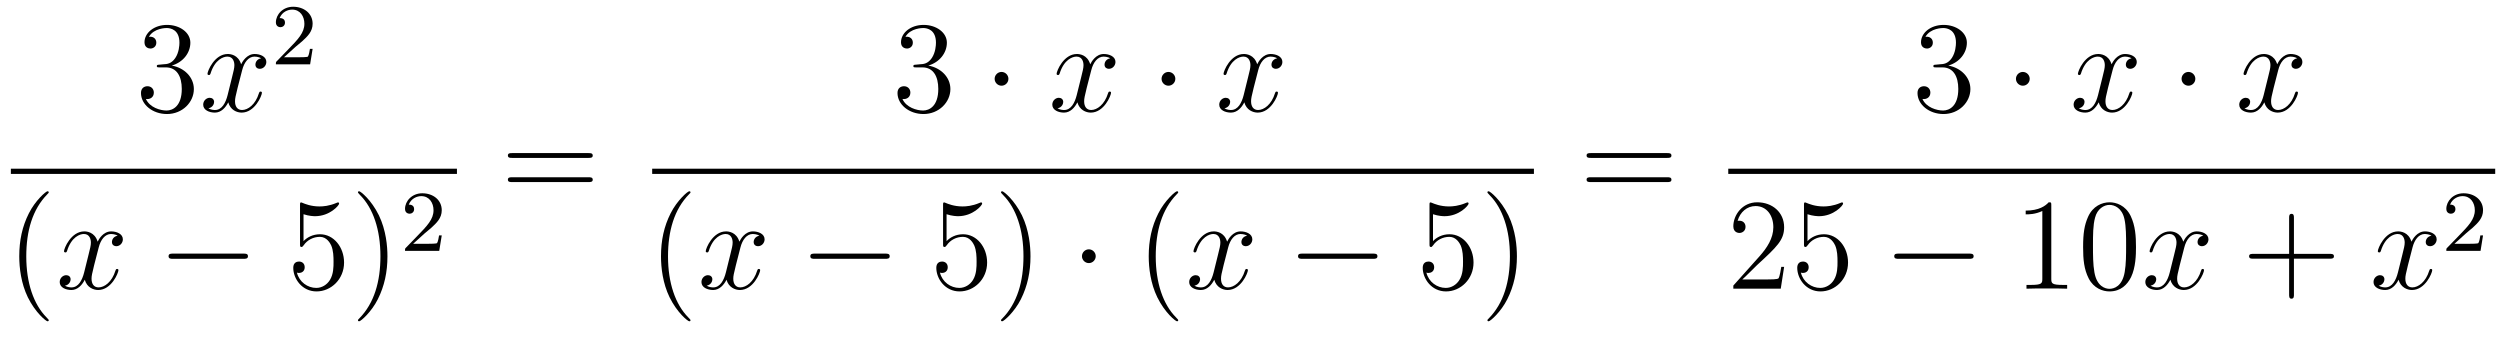 <?xml version='1.0'?>
<!-- This file was generated by dvisvgm 1.14.1 -->
<svg height='31pt' version='1.1' viewBox='0 -31 230 31' width='230pt' xmlns='http://www.w3.org/2000/svg' xmlns:xlink='http://www.w3.org/1999/xlink'>
<g id='page1'>
<g transform='matrix(1 0 0 1 -129 636)'>
<path d='M143.68 -661.052C143.476 -661.04 143.428 -661.027 143.428 -660.92C143.428 -660.801 143.488 -660.801 143.703 -660.801H144.253C145.269 -660.801 145.724 -659.964 145.724 -658.816C145.724 -657.25 144.911 -656.832 144.325 -656.832C143.751 -656.832 142.771 -657.107 142.424 -657.896C142.807 -657.836 143.153 -658.051 143.153 -658.481C143.153 -658.828 142.902 -659.067 142.568 -659.067C142.281 -659.067 141.97 -658.9 141.97 -658.446C141.97 -657.382 143.034 -656.509 144.361 -656.509C145.783 -656.509 146.835 -657.597 146.835 -658.804C146.835 -659.904 145.951 -660.765 144.803 -660.968C145.843 -661.267 146.513 -662.139 146.513 -663.072C146.513 -664.016 145.533 -664.709 144.373 -664.709C143.178 -664.709 142.293 -663.98 142.293 -663.108C142.293 -662.629 142.663 -662.534 142.843 -662.534C143.094 -662.534 143.381 -662.713 143.381 -663.072C143.381 -663.454 143.094 -663.622 142.831 -663.622C142.759 -663.622 142.735 -663.622 142.699 -663.61C143.153 -664.422 144.277 -664.422 144.337 -664.422C144.732 -664.422 145.508 -664.243 145.508 -663.072C145.508 -662.845 145.473 -662.175 145.126 -661.661C144.768 -661.135 144.361 -661.099 144.038 -661.087L143.68 -661.052Z' fill-rule='evenodd'/>
<path d='M153.025 -661.637C152.643 -661.566 152.499 -661.279 152.499 -661.052C152.499 -660.765 152.726 -660.669 152.894 -660.669C153.252 -660.669 153.503 -660.98 153.503 -661.302C153.503 -661.805 152.93 -662.032 152.427 -662.032C151.698 -662.032 151.292 -661.314 151.184 -661.087C150.909 -661.984 150.168 -662.032 149.953 -662.032C148.734 -662.032 148.088 -660.466 148.088 -660.203C148.088 -660.155 148.136 -660.095 148.22 -660.095C148.315 -660.095 148.339 -660.167 148.363 -660.215C148.77 -661.542 149.571 -661.793 149.917 -661.793C150.455 -661.793 150.563 -661.291 150.563 -661.004C150.563 -660.741 150.491 -660.466 150.347 -659.892L149.941 -658.254C149.762 -657.537 149.415 -656.88 148.781 -656.88C148.722 -656.88 148.423 -656.88 148.172 -657.035C148.602 -657.119 148.698 -657.477 148.698 -657.621C148.698 -657.86 148.519 -658.003 148.291 -658.003C148.005 -658.003 147.694 -657.752 147.694 -657.37C147.694 -656.868 148.255 -656.64 148.77 -656.64C149.343 -656.64 149.75 -657.095 150.001 -657.585C150.192 -656.88 150.79 -656.64 151.232 -656.64C152.451 -656.64 153.097 -658.207 153.097 -658.469C153.097 -658.529 153.049 -658.577 152.977 -658.577C152.87 -658.577 152.858 -658.517 152.822 -658.422C152.499 -657.37 151.806 -656.88 151.268 -656.88C150.849 -656.88 150.622 -657.19 150.622 -657.68C150.622 -657.943 150.67 -658.135 150.861 -658.924L151.28 -660.549C151.459 -661.267 151.866 -661.793 152.415 -661.793C152.439 -661.793 152.774 -661.793 153.025 -661.637Z' fill-rule='evenodd'/>
<path d='M156.207 -662.706C156.335 -662.825 156.669 -663.088 156.797 -663.2C157.291 -663.654 157.761 -664.092 157.761 -664.817C157.761 -665.765 156.964 -666.379 155.968 -666.379C155.012 -666.379 154.382 -665.654 154.382 -664.945C154.382 -664.554 154.693 -664.498 154.805 -664.498C154.972 -664.498 155.219 -664.618 155.219 -664.921C155.219 -665.335 154.821 -665.335 154.725 -665.335C154.956 -665.917 155.49 -666.116 155.88 -666.116C156.622 -666.116 157.004 -665.487 157.004 -664.817C157.004 -663.988 156.422 -663.383 155.482 -662.419L154.478 -661.383C154.382 -661.295 154.382 -661.279 154.382 -661.08H157.53L157.761 -662.506H157.514C157.49 -662.347 157.426 -661.948 157.331 -661.797C157.283 -661.733 156.677 -661.733 156.55 -661.733H155.131L156.207 -662.706Z' fill-rule='evenodd'/>
<path d='M130 -651H171.039V-651.48H130'/>
<path d='M133.485 -637.535C133.485 -637.571 133.485 -637.595 133.282 -637.798C132.087 -639.006 131.417 -640.978 131.417 -643.417C131.417 -645.736 131.979 -647.732 133.366 -649.143C133.485 -649.25 133.485 -649.274 133.485 -649.31C133.485 -649.382 133.425 -649.406 133.377 -649.406C133.222 -649.406 132.242 -648.545 131.656 -647.373C131.047 -646.166 130.772 -644.887 130.772 -643.417C130.772 -642.352 130.939 -640.93 131.56 -639.651C132.266 -638.217 133.246 -637.439 133.377 -637.439C133.425 -637.439 133.485 -637.463 133.485 -637.535Z' fill-rule='evenodd'/>
<path d='M139.825 -645.317C139.442 -645.246 139.299 -644.959 139.299 -644.732C139.299 -644.445 139.526 -644.349 139.693 -644.349C140.052 -644.349 140.303 -644.66 140.303 -644.982C140.303 -645.485 139.729 -645.712 139.227 -645.712C138.498 -645.712 138.091 -644.994 137.984 -644.767C137.709 -645.664 136.968 -645.712 136.753 -645.712C135.533 -645.712 134.888 -644.146 134.888 -643.883C134.888 -643.835 134.935 -643.775 135.019 -643.775C135.115 -643.775 135.139 -643.847 135.163 -643.895C135.569 -645.222 136.37 -645.473 136.717 -645.473C137.255 -645.473 137.362 -644.971 137.362 -644.684C137.362 -644.421 137.29 -644.146 137.147 -643.572L136.741 -641.934C136.561 -641.217 136.215 -640.56 135.581 -640.56C135.521 -640.56 135.223 -640.56 134.971 -640.715C135.402 -640.799 135.497 -641.157 135.497 -641.301C135.497 -641.54 135.318 -641.683 135.091 -641.683C134.804 -641.683 134.493 -641.432 134.493 -641.05C134.493 -640.548 135.055 -640.32 135.569 -640.32C136.143 -640.32 136.55 -640.775 136.8 -641.265C136.992 -640.56 137.589 -640.32 138.032 -640.32C139.251 -640.32 139.896 -641.887 139.896 -642.149C139.896 -642.209 139.849 -642.257 139.777 -642.257C139.67 -642.257 139.657 -642.197 139.622 -642.102C139.299 -641.05 138.606 -640.56 138.068 -640.56C137.649 -640.56 137.422 -640.87 137.422 -641.36C137.422 -641.623 137.47 -641.815 137.661 -642.604L138.08 -644.229C138.259 -644.947 138.665 -645.473 139.215 -645.473C139.239 -645.473 139.574 -645.473 139.825 -645.317Z' fill-rule='evenodd'/>
<path d='M151.394 -643.189C151.597 -643.189 151.812 -643.189 151.812 -643.428C151.812 -643.668 151.597 -643.668 151.394 -643.668H144.927C144.724 -643.668 144.508 -643.668 144.508 -643.428C144.508 -643.189 144.724 -643.189 144.927 -643.189H151.394Z' fill-rule='evenodd'/>
<path d='M156.924 -647.29C157.439 -647.122 157.857 -647.11 157.989 -647.11C159.339 -647.11 160.2 -648.102 160.2 -648.27C160.2 -648.318 160.176 -648.378 160.104 -648.378C160.08 -648.378 160.057 -648.378 159.949 -648.33C159.279 -648.043 158.706 -648.007 158.395 -648.007C157.606 -648.007 157.044 -648.246 156.817 -648.342C156.733 -648.378 156.71 -648.378 156.698 -648.378C156.602 -648.378 156.602 -648.306 156.602 -648.114V-644.564C156.602 -644.349 156.602 -644.277 156.745 -644.277C156.805 -644.277 156.817 -644.289 156.937 -644.433C157.271 -644.923 157.833 -645.21 158.431 -645.21C159.065 -645.21 159.375 -644.624 159.471 -644.421C159.674 -643.954 159.686 -643.369 159.686 -642.914C159.686 -642.46 159.686 -641.779 159.351 -641.241C159.088 -640.811 158.622 -640.512 158.096 -640.512C157.307 -640.512 156.53 -641.05 156.315 -641.922C156.375 -641.898 156.446 -641.887 156.506 -641.887C156.71 -641.887 157.032 -642.006 157.032 -642.412C157.032 -642.747 156.805 -642.938 156.506 -642.938C156.291 -642.938 155.98 -642.831 155.98 -642.365C155.98 -641.348 156.793 -640.189 158.12 -640.189C159.471 -640.189 160.654 -641.325 160.654 -642.843C160.654 -644.265 159.698 -645.449 158.443 -645.449C157.761 -645.449 157.236 -645.15 156.924 -644.815V-647.29ZM164.645 -643.417C164.645 -644.325 164.526 -645.807 163.857 -647.194C163.151 -648.628 162.171 -649.406 162.039 -649.406C161.992 -649.406 161.932 -649.382 161.932 -649.31C161.932 -649.274 161.932 -649.25 162.135 -649.047C163.331 -647.84 164 -645.867 164 -643.428C164 -641.109 163.438 -639.113 162.051 -637.702C161.932 -637.595 161.932 -637.571 161.932 -637.535C161.932 -637.463 161.992 -637.439 162.039 -637.439C162.195 -637.439 163.175 -638.3 163.761 -639.472C164.371 -640.691 164.645 -641.982 164.645 -643.417Z' fill-rule='evenodd'/>
<path d='M168.087 -645.546C168.215 -645.665 168.549 -645.928 168.677 -646.04C169.171 -646.494 169.641 -646.932 169.641 -647.657C169.641 -648.605 168.844 -649.219 167.848 -649.219C166.892 -649.219 166.262 -648.494 166.262 -647.785C166.262 -647.394 166.573 -647.338 166.685 -647.338C166.852 -647.338 167.099 -647.458 167.099 -647.761C167.099 -648.175 166.701 -648.175 166.605 -648.175C166.836 -648.757 167.37 -648.956 167.76 -648.956C168.502 -648.956 168.884 -648.327 168.884 -647.657C168.884 -646.828 168.302 -646.223 167.362 -645.259L166.358 -644.223C166.262 -644.135 166.262 -644.119 166.262 -643.92H169.41L169.641 -645.346H169.394C169.37 -645.187 169.306 -644.788 169.211 -644.637C169.163 -644.573 168.557 -644.573 168.43 -644.573H167.011L168.087 -645.546Z' fill-rule='evenodd'/>
<path d='M183.149 -652.473C183.316 -652.473 183.532 -652.473 183.532 -652.688C183.532 -652.915 183.328 -652.915 183.149 -652.915H176.108C175.941 -652.915 175.726 -652.915 175.726 -652.7C175.726 -652.473 175.929 -652.473 176.108 -652.473H183.149ZM183.149 -650.25C183.316 -650.25 183.532 -650.25 183.532 -650.465C183.532 -650.692 183.328 -650.692 183.149 -650.692H176.108C175.941 -650.692 175.726 -650.692 175.726 -650.477C175.726 -650.25 175.929 -650.25 176.108 -650.25H183.149Z' fill-rule='evenodd'/>
<path d='M213.28 -661.052C213.077 -661.04 213.029 -661.027 213.029 -660.92C213.029 -660.801 213.089 -660.801 213.304 -660.801H213.853C214.87 -660.801 215.323 -659.964 215.323 -658.816C215.323 -657.25 214.511 -656.832 213.925 -656.832C213.352 -656.832 212.371 -657.107 212.024 -657.896C212.407 -657.836 212.754 -658.051 212.754 -658.481C212.754 -658.828 212.502 -659.067 212.168 -659.067C211.88 -659.067 211.57 -658.9 211.57 -658.446C211.57 -657.382 212.634 -656.509 213.961 -656.509C215.383 -656.509 216.436 -657.597 216.436 -658.804C216.436 -659.904 215.551 -660.765 214.403 -660.968C215.443 -661.267 216.113 -662.139 216.113 -663.072C216.113 -664.016 215.132 -664.709 213.973 -664.709C212.778 -664.709 211.892 -663.98 211.892 -663.108C211.892 -662.629 212.263 -662.534 212.443 -662.534C212.694 -662.534 212.981 -662.713 212.981 -663.072C212.981 -663.454 212.694 -663.622 212.431 -663.622C212.359 -663.622 212.335 -663.622 212.299 -663.61C212.754 -664.422 213.877 -664.422 213.937 -664.422C214.332 -664.422 215.108 -664.243 215.108 -663.072C215.108 -662.845 215.072 -662.175 214.726 -661.661C214.368 -661.135 213.961 -661.099 213.638 -661.087L213.28 -661.052Z' fill-rule='evenodd'/>
<path d='M221.774 -659.748C221.774 -660.095 221.488 -660.382 221.141 -660.382C220.794 -660.382 220.507 -660.095 220.507 -659.748C220.507 -659.402 220.794 -659.115 221.141 -659.115C221.488 -659.115 221.774 -659.402 221.774 -659.748Z' fill-rule='evenodd'/>
<path d='M231.144 -661.637C230.762 -661.566 230.618 -661.279 230.618 -661.052C230.618 -660.765 230.845 -660.669 231.013 -660.669C231.372 -660.669 231.623 -660.98 231.623 -661.302C231.623 -661.805 231.049 -662.032 230.546 -662.032C229.818 -662.032 229.411 -661.314 229.303 -661.087C229.028 -661.984 228.287 -662.032 228.072 -662.032C226.853 -662.032 226.207 -660.466 226.207 -660.203C226.207 -660.155 226.255 -660.095 226.339 -660.095C226.434 -660.095 226.458 -660.167 226.482 -660.215C226.889 -661.542 227.69 -661.793 228.036 -661.793C228.575 -661.793 228.682 -661.291 228.682 -661.004C228.682 -660.741 228.61 -660.466 228.467 -659.892L228.06 -658.254C227.881 -657.537 227.534 -656.88 226.901 -656.88C226.841 -656.88 226.542 -656.88 226.291 -657.035C226.722 -657.119 226.817 -657.477 226.817 -657.621C226.817 -657.86 226.638 -658.003 226.411 -658.003C226.124 -658.003 225.812 -657.752 225.812 -657.37C225.812 -656.868 226.375 -656.64 226.889 -656.64C227.462 -656.64 227.869 -657.095 228.12 -657.585C228.312 -656.88 228.91 -656.64 229.351 -656.64C230.57 -656.64 231.216 -658.207 231.216 -658.469C231.216 -658.529 231.168 -658.577 231.097 -658.577C230.989 -658.577 230.977 -658.517 230.941 -658.422C230.618 -657.37 229.925 -656.88 229.387 -656.88C228.968 -656.88 228.742 -657.19 228.742 -657.68C228.742 -657.943 228.79 -658.135 228.98 -658.924L229.399 -660.549C229.578 -661.267 229.985 -661.793 230.534 -661.793C230.558 -661.793 230.893 -661.793 231.144 -661.637Z' fill-rule='evenodd'/>
<path d='M237.131 -659.748C237.131 -660.095 236.844 -660.382 236.497 -660.382S235.864 -660.095 235.864 -659.748C235.864 -659.402 236.15 -659.115 236.497 -659.115S237.131 -659.402 237.131 -659.748Z' fill-rule='evenodd'/>
<path d='M246.502 -661.637C246.119 -661.566 245.976 -661.279 245.976 -661.052C245.976 -660.765 246.203 -660.669 246.37 -660.669C246.728 -660.669 246.979 -660.98 246.979 -661.302C246.979 -661.805 246.406 -662.032 245.904 -662.032C245.174 -662.032 244.768 -661.314 244.661 -661.087C244.386 -661.984 243.644 -662.032 243.43 -662.032C242.21 -662.032 241.565 -660.466 241.565 -660.203C241.565 -660.155 241.612 -660.095 241.696 -660.095C241.792 -660.095 241.816 -660.167 241.84 -660.215C242.246 -661.542 243.047 -661.793 243.394 -661.793C243.931 -661.793 244.039 -661.291 244.039 -661.004C244.039 -660.741 243.967 -660.466 243.823 -659.892L243.418 -658.254C243.238 -657.537 242.892 -656.88 242.258 -656.88C242.198 -656.88 241.9 -656.88 241.648 -657.035C242.078 -657.119 242.174 -657.477 242.174 -657.621C242.174 -657.86 241.996 -658.003 241.768 -658.003C241.481 -658.003 241.17 -657.752 241.17 -657.37C241.17 -656.868 241.732 -656.64 242.246 -656.64C242.82 -656.64 243.227 -657.095 243.478 -657.585C243.668 -656.88 244.266 -656.64 244.709 -656.64C245.928 -656.64 246.574 -658.207 246.574 -658.469C246.574 -658.529 246.526 -658.577 246.454 -658.577C246.347 -658.577 246.334 -658.517 246.299 -658.422C245.976 -657.37 245.282 -656.88 244.745 -656.88C244.326 -656.88 244.099 -657.19 244.099 -657.68C244.099 -657.943 244.146 -658.135 244.338 -658.924L244.757 -660.549C244.936 -661.267 245.342 -661.793 245.892 -661.793C245.916 -661.793 246.251 -661.793 246.502 -661.637Z' fill-rule='evenodd'/>
<path d='M189 -651H270.121V-651.48H189'/>
<path d='M192.526 -637.535C192.526 -637.571 192.526 -637.595 192.322 -637.798C191.127 -639.006 190.457 -640.978 190.457 -643.417C190.457 -645.736 191.019 -647.732 192.406 -649.143C192.526 -649.25 192.526 -649.274 192.526 -649.31C192.526 -649.382 192.466 -649.406 192.418 -649.406C192.262 -649.406 191.282 -648.545 190.696 -647.373C190.087 -646.166 189.812 -644.887 189.812 -643.417C189.812 -642.352 189.979 -640.93 190.6 -639.651C191.306 -638.217 192.286 -637.439 192.418 -637.439C192.466 -637.439 192.526 -637.463 192.526 -637.535Z' fill-rule='evenodd'/>
<path d='M198.865 -645.317C198.482 -645.246 198.338 -644.959 198.338 -644.732C198.338 -644.445 198.566 -644.349 198.733 -644.349C199.092 -644.349 199.343 -644.66 199.343 -644.982C199.343 -645.485 198.769 -645.712 198.268 -645.712C197.538 -645.712 197.131 -644.994 197.024 -644.767C196.748 -645.664 196.008 -645.712 195.793 -645.712C194.573 -645.712 193.927 -644.146 193.927 -643.883C193.927 -643.835 193.975 -643.775 194.059 -643.775C194.155 -643.775 194.179 -643.847 194.203 -643.895C194.609 -645.222 195.41 -645.473 195.757 -645.473C196.295 -645.473 196.403 -644.971 196.403 -644.684C196.403 -644.421 196.331 -644.146 196.187 -643.572L195.781 -641.934C195.601 -641.217 195.254 -640.56 194.621 -640.56C194.562 -640.56 194.263 -640.56 194.011 -640.715C194.442 -640.799 194.537 -641.157 194.537 -641.301C194.537 -641.54 194.358 -641.683 194.131 -641.683C193.844 -641.683 193.534 -641.432 193.534 -641.05C193.534 -640.548 194.095 -640.32 194.609 -640.32C195.182 -640.32 195.589 -640.775 195.84 -641.265C196.032 -640.56 196.63 -640.32 197.071 -640.32C198.292 -640.32 198.936 -641.887 198.936 -642.149C198.936 -642.209 198.888 -642.257 198.817 -642.257C198.709 -642.257 198.697 -642.197 198.661 -642.102C198.338 -641.05 197.646 -640.56 197.107 -640.56C196.69 -640.56 196.462 -640.87 196.462 -641.36C196.462 -641.623 196.51 -641.815 196.702 -642.604L197.119 -644.229C197.299 -644.947 197.705 -645.473 198.256 -645.473C198.28 -645.473 198.614 -645.473 198.865 -645.317Z' fill-rule='evenodd'/>
<path d='M210.434 -643.189C210.637 -643.189 210.852 -643.189 210.852 -643.428C210.852 -643.668 210.637 -643.668 210.434 -643.668H203.966C203.764 -643.668 203.549 -643.668 203.549 -643.428C203.549 -643.189 203.764 -643.189 203.966 -643.189H210.434Z' fill-rule='evenodd'/>
<path d='M216.084 -647.29C216.599 -647.122 217.018 -647.11 217.148 -647.11C218.5 -647.11 219.36 -648.102 219.36 -648.27C219.36 -648.318 219.336 -648.378 219.264 -648.378C219.24 -648.378 219.217 -648.378 219.109 -648.33C218.44 -648.043 217.866 -648.007 217.555 -648.007C216.766 -648.007 216.204 -648.246 215.977 -648.342C215.893 -648.378 215.869 -648.378 215.857 -648.378C215.762 -648.378 215.762 -648.306 215.762 -648.114V-644.564C215.762 -644.349 215.762 -644.277 215.905 -644.277C215.965 -644.277 215.977 -644.289 216.097 -644.433C216.432 -644.923 216.994 -645.21 217.591 -645.21C218.225 -645.21 218.536 -644.624 218.63 -644.421C218.834 -643.954 218.846 -643.369 218.846 -642.914C218.846 -642.46 218.846 -641.779 218.512 -641.241C218.249 -640.811 217.782 -640.512 217.256 -640.512C216.467 -640.512 215.69 -641.05 215.474 -641.922C215.534 -641.898 215.606 -641.887 215.666 -641.887C215.869 -641.887 216.192 -642.006 216.192 -642.412C216.192 -642.747 215.965 -642.938 215.666 -642.938C215.452 -642.938 215.14 -642.831 215.14 -642.365C215.14 -641.348 215.953 -640.189 217.28 -640.189C218.63 -640.189 219.815 -641.325 219.815 -642.843C219.815 -644.265 218.858 -645.449 217.603 -645.449C216.922 -645.449 216.396 -645.15 216.084 -644.815V-647.29ZM223.805 -643.417C223.805 -644.325 223.686 -645.807 223.016 -647.194C222.311 -648.628 221.332 -649.406 221.2 -649.406C221.152 -649.406 221.092 -649.382 221.092 -649.31C221.092 -649.274 221.092 -649.25 221.296 -649.047C222.491 -647.84 223.16 -645.867 223.16 -643.428C223.16 -641.109 222.598 -639.113 221.212 -637.702C221.092 -637.595 221.092 -637.571 221.092 -637.535C221.092 -637.463 221.152 -637.439 221.2 -637.439C221.354 -637.439 222.335 -638.3 222.922 -639.472C223.531 -640.691 223.805 -641.982 223.805 -643.417Z' fill-rule='evenodd'/>
<path d='M229.807 -643.428C229.807 -643.775 229.52 -644.062 229.174 -644.062C228.827 -644.062 228.54 -643.775 228.54 -643.428C228.54 -643.082 228.827 -642.795 229.174 -642.795C229.52 -642.795 229.807 -643.082 229.807 -643.428Z' fill-rule='evenodd'/>
<path d='M237.396 -637.535C237.396 -637.571 237.396 -637.595 237.193 -637.798C235.998 -639.006 235.328 -640.978 235.328 -643.417C235.328 -645.736 235.89 -647.732 237.277 -649.143C237.396 -649.25 237.396 -649.274 237.396 -649.31C237.396 -649.382 237.337 -649.406 237.289 -649.406C237.133 -649.406 236.153 -648.545 235.567 -647.373C234.958 -646.166 234.683 -644.887 234.683 -643.417C234.683 -642.352 234.85 -640.93 235.471 -639.651C236.177 -638.217 237.157 -637.439 237.289 -637.439C237.337 -637.439 237.396 -637.463 237.396 -637.535Z' fill-rule='evenodd'/>
<path d='M243.737 -645.317C243.354 -645.246 243.21 -644.959 243.21 -644.732C243.21 -644.445 243.438 -644.349 243.605 -644.349C243.964 -644.349 244.214 -644.66 244.214 -644.982C244.214 -645.485 243.641 -645.712 243.138 -645.712C242.41 -645.712 242.003 -644.994 241.895 -644.767C241.62 -645.664 240.88 -645.712 240.664 -645.712C239.444 -645.712 238.799 -644.146 238.799 -643.883C238.799 -643.835 238.847 -643.775 238.931 -643.775C239.027 -643.775 239.051 -643.847 239.074 -643.895C239.48 -645.222 240.282 -645.473 240.628 -645.473C241.166 -645.473 241.273 -644.971 241.273 -644.684C241.273 -644.421 241.202 -644.146 241.058 -643.572L240.652 -641.934C240.473 -641.217 240.126 -640.56 239.492 -640.56C239.432 -640.56 239.134 -640.56 238.883 -640.715C239.314 -640.799 239.408 -641.157 239.408 -641.301C239.408 -641.54 239.23 -641.683 239.003 -641.683C238.716 -641.683 238.405 -641.432 238.405 -641.05C238.405 -640.548 238.967 -640.32 239.48 -640.32C240.054 -640.32 240.461 -640.775 240.712 -641.265C240.904 -640.56 241.501 -640.32 241.943 -640.32C243.162 -640.32 243.808 -641.887 243.808 -642.149C243.808 -642.209 243.76 -642.257 243.689 -642.257C243.581 -642.257 243.569 -642.197 243.533 -642.102C243.21 -641.05 242.516 -640.56 241.979 -640.56C241.561 -640.56 241.333 -640.87 241.333 -641.36C241.333 -641.623 241.381 -641.815 241.572 -642.604L241.991 -644.229C242.171 -644.947 242.576 -645.473 243.126 -645.473C243.151 -645.473 243.485 -645.473 243.737 -645.317Z' fill-rule='evenodd'/>
<path d='M255.306 -643.189C255.509 -643.189 255.724 -643.189 255.724 -643.428C255.724 -643.668 255.509 -643.668 255.306 -643.668H248.838C248.635 -643.668 248.42 -643.668 248.42 -643.428C248.42 -643.189 248.635 -643.189 248.838 -643.189H255.306Z' fill-rule='evenodd'/>
<path d='M260.836 -647.29C261.35 -647.122 261.768 -647.11 261.9 -647.11C263.251 -647.11 264.112 -648.102 264.112 -648.27C264.112 -648.318 264.088 -648.378 264.016 -648.378C263.992 -648.378 263.968 -648.378 263.861 -648.33C263.191 -648.043 262.618 -648.007 262.307 -648.007C261.517 -648.007 260.956 -648.246 260.729 -648.342C260.645 -648.378 260.621 -648.378 260.609 -648.378C260.514 -648.378 260.514 -648.306 260.514 -648.114V-644.564C260.514 -644.349 260.514 -644.277 260.657 -644.277C260.717 -644.277 260.729 -644.289 260.848 -644.433C261.182 -644.923 261.745 -645.21 262.342 -645.21C262.976 -645.21 263.286 -644.624 263.382 -644.421C263.586 -643.954 263.598 -643.369 263.598 -642.914C263.598 -642.46 263.598 -641.779 263.263 -641.241C262.999 -640.811 262.534 -640.512 262.008 -640.512C261.218 -640.512 260.442 -641.05 260.226 -641.922C260.286 -641.898 260.358 -641.887 260.418 -641.887C260.621 -641.887 260.944 -642.006 260.944 -642.412C260.944 -642.747 260.717 -642.938 260.418 -642.938C260.202 -642.938 259.891 -642.831 259.891 -642.365C259.891 -641.348 260.705 -640.189 262.032 -640.189C263.382 -640.189 264.565 -641.325 264.565 -642.843C264.565 -644.265 263.609 -645.449 262.355 -645.449C261.673 -645.449 261.146 -645.15 260.836 -644.815V-647.29ZM268.556 -643.417C268.556 -644.325 268.438 -645.807 267.768 -647.194C267.062 -648.628 266.082 -649.406 265.951 -649.406C265.903 -649.406 265.843 -649.382 265.843 -649.31C265.843 -649.274 265.843 -649.25 266.046 -649.047C267.242 -647.84 267.912 -645.867 267.912 -643.428C267.912 -641.109 267.349 -639.113 265.963 -637.702C265.843 -637.595 265.843 -637.571 265.843 -637.535C265.843 -637.463 265.903 -637.439 265.951 -637.439C266.106 -637.439 267.086 -638.3 267.672 -639.472C268.282 -640.691 268.556 -641.982 268.556 -643.417Z' fill-rule='evenodd'/>
<path d='M282.389 -652.473C282.557 -652.473 282.772 -652.473 282.772 -652.688C282.772 -652.915 282.569 -652.915 282.389 -652.915H275.348C275.18 -652.915 274.966 -652.915 274.966 -652.7C274.966 -652.473 275.168 -652.473 275.348 -652.473H282.389ZM282.389 -650.25C282.557 -650.25 282.772 -650.25 282.772 -650.465C282.772 -650.692 282.569 -650.692 282.389 -650.692H275.348C275.18 -650.692 274.966 -650.692 274.966 -650.477C274.966 -650.25 275.168 -650.25 275.348 -650.25H282.389Z' fill-rule='evenodd'/>
<path d='M307.12 -661.052C306.917 -661.04 306.869 -661.027 306.869 -660.92C306.869 -660.801 306.929 -660.801 307.144 -660.801H307.693C308.71 -660.801 309.163 -659.964 309.163 -658.816C309.163 -657.25 308.351 -656.832 307.765 -656.832C307.192 -656.832 306.211 -657.107 305.864 -657.896C306.247 -657.836 306.594 -658.051 306.594 -658.481C306.594 -658.828 306.342 -659.067 306.008 -659.067C305.72 -659.067 305.41 -658.9 305.41 -658.446C305.41 -657.382 306.474 -656.509 307.801 -656.509C309.223 -656.509 310.276 -657.597 310.276 -658.804C310.276 -659.904 309.391 -660.765 308.243 -660.968C309.283 -661.267 309.953 -662.139 309.953 -663.072C309.953 -664.016 308.972 -664.709 307.813 -664.709C306.618 -664.709 305.732 -663.98 305.732 -663.108C305.732 -662.629 306.103 -662.534 306.283 -662.534C306.534 -662.534 306.821 -662.713 306.821 -663.072C306.821 -663.454 306.534 -663.622 306.271 -663.622C306.199 -663.622 306.175 -663.622 306.139 -663.61C306.594 -664.422 307.717 -664.422 307.777 -664.422C308.172 -664.422 308.948 -664.243 308.948 -663.072C308.948 -662.845 308.912 -662.175 308.566 -661.661C308.208 -661.135 307.801 -661.099 307.478 -661.087L307.12 -661.052Z' fill-rule='evenodd'/>
<path d='M315.734 -659.748C315.734 -660.095 315.448 -660.382 315.101 -660.382S314.467 -660.095 314.467 -659.748C314.467 -659.402 314.754 -659.115 315.101 -659.115S315.734 -659.402 315.734 -659.748Z' fill-rule='evenodd'/>
<path d='M325.104 -661.637C324.722 -661.566 324.578 -661.279 324.578 -661.052C324.578 -660.765 324.805 -660.669 324.973 -660.669C325.332 -660.669 325.583 -660.98 325.583 -661.302C325.583 -661.805 325.009 -662.032 324.506 -662.032C323.778 -662.032 323.371 -661.314 323.263 -661.087C322.988 -661.984 322.247 -662.032 322.032 -662.032C320.813 -662.032 320.167 -660.466 320.167 -660.203C320.167 -660.155 320.215 -660.095 320.299 -660.095C320.394 -660.095 320.419 -660.167 320.442 -660.215C320.849 -661.542 321.65 -661.793 321.996 -661.793C322.535 -661.793 322.642 -661.291 322.642 -661.004C322.642 -660.741 322.57 -660.466 322.427 -659.892L322.02 -658.254C321.841 -657.537 321.494 -656.88 320.861 -656.88C320.801 -656.88 320.502 -656.88 320.251 -657.035C320.681 -657.119 320.777 -657.477 320.777 -657.621C320.777 -657.86 320.598 -658.003 320.371 -658.003C320.084 -658.003 319.772 -657.752 319.772 -657.37C319.772 -656.868 320.335 -656.64 320.849 -656.64C321.422 -656.64 321.829 -657.095 322.08 -657.585C322.271 -656.88 322.87 -656.64 323.311 -656.64C324.53 -656.64 325.176 -658.207 325.176 -658.469C325.176 -658.529 325.128 -658.577 325.057 -658.577C324.949 -658.577 324.937 -658.517 324.901 -658.422C324.578 -657.37 323.885 -656.88 323.347 -656.88C322.928 -656.88 322.702 -657.19 322.702 -657.68C322.702 -657.943 322.75 -658.135 322.94 -658.924L323.359 -660.549C323.539 -661.267 323.945 -661.793 324.494 -661.793C324.518 -661.793 324.853 -661.793 325.104 -661.637Z' fill-rule='evenodd'/>
<path d='M330.971 -659.748C330.971 -660.095 330.684 -660.382 330.337 -660.382S329.704 -660.095 329.704 -659.748C329.704 -659.402 329.99 -659.115 330.337 -659.115S330.971 -659.402 330.971 -659.748Z' fill-rule='evenodd'/>
<path d='M340.342 -661.637C339.959 -661.566 339.816 -661.279 339.816 -661.052C339.816 -660.765 340.043 -660.669 340.21 -660.669C340.568 -660.669 340.819 -660.98 340.819 -661.302C340.819 -661.805 340.246 -662.032 339.744 -662.032C339.014 -662.032 338.608 -661.314 338.501 -661.087C338.226 -661.984 337.484 -662.032 337.27 -662.032C336.05 -662.032 335.405 -660.466 335.405 -660.203C335.405 -660.155 335.452 -660.095 335.536 -660.095C335.632 -660.095 335.656 -660.167 335.68 -660.215C336.086 -661.542 336.887 -661.793 337.234 -661.793C337.771 -661.793 337.879 -661.291 337.879 -661.004C337.879 -660.741 337.807 -660.466 337.663 -659.892L337.258 -658.254C337.078 -657.537 336.732 -656.88 336.098 -656.88C336.038 -656.88 335.74 -656.88 335.488 -657.035C335.918 -657.119 336.014 -657.477 336.014 -657.621C336.014 -657.86 335.836 -658.003 335.608 -658.003C335.321 -658.003 335.01 -657.752 335.01 -657.37C335.01 -656.868 335.572 -656.64 336.086 -656.64C336.66 -656.64 337.067 -657.095 337.318 -657.585C337.508 -656.88 338.106 -656.64 338.549 -656.64C339.768 -656.64 340.414 -658.207 340.414 -658.469C340.414 -658.529 340.366 -658.577 340.294 -658.577C340.187 -658.577 340.174 -658.517 340.139 -658.422C339.816 -657.37 339.122 -656.88 338.585 -656.88C338.166 -656.88 337.939 -657.19 337.939 -657.68C337.939 -657.943 337.986 -658.135 338.178 -658.924L338.597 -660.549C338.776 -661.267 339.182 -661.793 339.732 -661.793C339.756 -661.793 340.091 -661.793 340.342 -661.637Z' fill-rule='evenodd'/>
<path d='M288 -651H358.559V-651.48H288'/>
<path d='M293.14 -642.448H292.877C292.841 -642.245 292.745 -641.587 292.626 -641.396C292.542 -641.289 291.86 -641.289 291.502 -641.289H289.291C289.614 -641.564 290.342 -642.329 290.653 -642.616C292.47 -644.289 293.14 -644.911 293.14 -646.094C293.14 -647.469 292.052 -648.389 290.665 -648.389C289.279 -648.389 288.466 -647.206 288.466 -646.178C288.466 -645.568 288.992 -645.568 289.027 -645.568C289.279 -645.568 289.589 -645.747 289.589 -646.13C289.589 -646.465 289.362 -646.692 289.027 -646.692C288.92 -646.692 288.896 -646.692 288.86 -646.68C289.087 -647.493 289.733 -648.043 290.51 -648.043C291.526 -648.043 292.147 -647.194 292.147 -646.094C292.147 -645.078 291.562 -644.193 290.881 -643.428L288.466 -640.727V-640.44H292.829L293.14 -642.448ZM295.29 -647.29C295.804 -647.122 296.222 -647.11 296.354 -647.11C297.704 -647.11 298.566 -648.102 298.566 -648.27C298.566 -648.318 298.542 -648.378 298.47 -648.378C298.446 -648.378 298.422 -648.378 298.314 -648.33C297.644 -648.043 297.071 -648.007 296.76 -648.007C295.972 -648.007 295.41 -648.246 295.182 -648.342C295.099 -648.378 295.075 -648.378 295.063 -648.378C294.967 -648.378 294.967 -648.306 294.967 -648.114V-644.564C294.967 -644.349 294.967 -644.277 295.111 -644.277C295.17 -644.277 295.182 -644.289 295.302 -644.433C295.637 -644.923 296.198 -645.21 296.796 -645.21C297.43 -645.21 297.74 -644.624 297.836 -644.421C298.039 -643.954 298.051 -643.369 298.051 -642.914C298.051 -642.46 298.051 -641.779 297.716 -641.241C297.454 -640.811 296.988 -640.512 296.461 -640.512C295.673 -640.512 294.895 -641.05 294.68 -641.922C294.74 -641.898 294.812 -641.887 294.872 -641.887C295.075 -641.887 295.398 -642.006 295.398 -642.412C295.398 -642.747 295.17 -642.938 294.872 -642.938C294.656 -642.938 294.346 -642.831 294.346 -642.365C294.346 -641.348 295.159 -640.189 296.485 -640.189C297.836 -640.189 299.02 -641.325 299.02 -642.843C299.02 -644.265 298.063 -645.449 296.808 -645.449C296.126 -645.449 295.601 -645.15 295.29 -644.815V-647.29Z' fill-rule='evenodd'/>
<path d='M310.156 -643.189C310.358 -643.189 310.574 -643.189 310.574 -643.428C310.574 -643.668 310.358 -643.668 310.156 -643.668H303.689C303.485 -643.668 303.27 -643.668 303.27 -643.428C303.27 -643.189 303.485 -643.189 303.689 -643.189H310.156Z' fill-rule='evenodd'/>
<path d='M317.719 -648.102C317.719 -648.378 317.719 -648.389 317.48 -648.389C317.192 -648.067 316.595 -647.624 315.364 -647.624V-647.278C315.638 -647.278 316.236 -647.278 316.894 -647.588V-641.36C316.894 -640.93 316.859 -640.787 315.806 -640.787H315.436V-640.44C315.758 -640.464 316.918 -640.464 317.312 -640.464C317.707 -640.464 318.854 -640.464 319.177 -640.44V-640.787H318.806C317.755 -640.787 317.719 -640.93 317.719 -641.36V-648.102ZM325.511 -644.265C325.511 -645.258 325.452 -646.226 325.021 -647.134C324.532 -648.127 323.67 -648.389 323.084 -648.389C322.391 -648.389 321.542 -648.043 321.101 -647.051C320.766 -646.297 320.646 -645.556 320.646 -644.265C320.646 -643.106 320.73 -642.233 321.16 -641.384C321.626 -640.476 322.451 -640.189 323.072 -640.189C324.113 -640.189 324.71 -640.811 325.057 -641.504C325.488 -642.4 325.511 -643.572 325.511 -644.265ZM323.072 -640.428C322.691 -640.428 321.913 -640.643 321.686 -641.946C321.554 -642.663 321.554 -643.572 321.554 -644.409C321.554 -645.389 321.554 -646.273 321.746 -646.979C321.949 -647.78 322.559 -648.15 323.072 -648.15C323.527 -648.15 324.221 -647.875 324.448 -646.848C324.602 -646.166 324.602 -645.222 324.602 -644.409C324.602 -643.608 324.602 -642.699 324.472 -641.97C324.245 -640.655 323.491 -640.428 323.072 -640.428Z' fill-rule='evenodd'/>
<path d='M331.7 -645.317C331.318 -645.246 331.175 -644.959 331.175 -644.732C331.175 -644.445 331.402 -644.349 331.568 -644.349C331.927 -644.349 332.178 -644.66 332.178 -644.982C332.178 -645.485 331.604 -645.712 331.103 -645.712C330.373 -645.712 329.966 -644.994 329.86 -644.767C329.585 -645.664 328.843 -645.712 328.628 -645.712C327.409 -645.712 326.762 -644.146 326.762 -643.883C326.762 -643.835 326.81 -643.775 326.894 -643.775C326.99 -643.775 327.014 -643.847 327.038 -643.895C327.444 -645.222 328.246 -645.473 328.592 -645.473C329.13 -645.473 329.238 -644.971 329.238 -644.684C329.238 -644.421 329.166 -644.146 329.022 -643.572L328.616 -641.934C328.436 -641.217 328.09 -640.56 327.456 -640.56C327.397 -640.56 327.098 -640.56 326.846 -640.715C327.277 -640.799 327.373 -641.157 327.373 -641.301C327.373 -641.54 327.193 -641.683 326.966 -641.683C326.68 -641.683 326.369 -641.432 326.369 -641.05C326.369 -640.548 326.93 -640.32 327.444 -640.32C328.019 -640.32 328.424 -640.775 328.675 -641.265C328.867 -640.56 329.465 -640.32 329.908 -640.32C331.127 -640.32 331.771 -641.887 331.771 -642.149C331.771 -642.209 331.724 -642.257 331.652 -642.257C331.544 -642.257 331.532 -642.197 331.498 -642.102C331.175 -641.05 330.481 -640.56 329.942 -640.56C329.525 -640.56 329.297 -640.87 329.297 -641.36C329.297 -641.623 329.345 -641.815 329.537 -642.604L329.954 -644.229C330.134 -644.947 330.54 -645.473 331.091 -645.473C331.115 -645.473 331.45 -645.473 331.7 -645.317Z' fill-rule='evenodd'/>
<path d='M340.042 -643.201H343.34C343.508 -643.201 343.723 -643.201 343.723 -643.417C343.723 -643.644 343.52 -643.644 343.34 -643.644H340.042V-646.943C340.042 -647.11 340.042 -647.326 339.826 -647.326C339.599 -647.326 339.599 -647.122 339.599 -646.943V-643.644H336.3C336.132 -643.644 335.917 -643.644 335.917 -643.428C335.917 -643.201 336.12 -643.201 336.3 -643.201H339.599V-639.902C339.599 -639.735 339.599 -639.52 339.814 -639.52C340.042 -639.52 340.042 -639.723 340.042 -639.902V-643.201Z' fill-rule='evenodd'/>
<path d='M352.696 -645.317C352.313 -645.246 352.169 -644.959 352.169 -644.732C352.169 -644.445 352.397 -644.349 352.564 -644.349C352.922 -644.349 353.173 -644.66 353.173 -644.982C353.173 -645.485 352.6 -645.712 352.097 -645.712C351.368 -645.712 350.962 -644.994 350.854 -644.767C350.579 -645.664 349.838 -645.712 349.622 -645.712C348.403 -645.712 347.758 -644.146 347.758 -643.883C347.758 -643.835 347.806 -643.775 347.89 -643.775C347.986 -643.775 348.01 -643.847 348.032 -643.895C348.439 -645.222 349.241 -645.473 349.586 -645.473C350.125 -645.473 350.232 -644.971 350.232 -644.684C350.232 -644.421 350.161 -644.146 350.017 -643.572L349.61 -641.934C349.432 -641.217 349.085 -640.56 348.451 -640.56C348.391 -640.56 348.092 -640.56 347.842 -640.715C348.272 -640.799 348.367 -641.157 348.367 -641.301C348.367 -641.54 348.188 -641.683 347.962 -641.683C347.675 -641.683 347.364 -641.432 347.364 -641.05C347.364 -640.548 347.926 -640.32 348.439 -640.32C349.013 -640.32 349.42 -640.775 349.67 -641.265C349.862 -640.56 350.46 -640.32 350.902 -640.32C352.121 -640.32 352.766 -641.887 352.766 -642.149C352.766 -642.209 352.718 -642.257 352.648 -642.257C352.54 -642.257 352.528 -642.197 352.492 -642.102C352.169 -641.05 351.475 -640.56 350.938 -640.56C350.519 -640.56 350.292 -640.87 350.292 -641.36C350.292 -641.623 350.34 -641.815 350.531 -642.604L350.95 -644.229C351.13 -644.947 351.535 -645.473 352.085 -645.473C352.109 -645.473 352.444 -645.473 352.696 -645.317Z' fill-rule='evenodd'/>
<path d='M355.888 -645.546C356.015 -645.665 356.35 -645.928 356.477 -646.04C356.971 -646.494 357.44 -646.932 357.44 -647.657C357.44 -648.605 356.644 -649.219 355.648 -649.219C354.692 -649.219 354.062 -648.494 354.062 -647.785C354.062 -647.394 354.373 -647.338 354.485 -647.338C354.652 -647.338 354.899 -647.458 354.899 -647.761C354.899 -648.175 354.5 -648.175 354.406 -648.175C354.636 -648.757 355.17 -648.956 355.56 -648.956C356.302 -648.956 356.684 -648.327 356.684 -647.657C356.684 -646.828 356.102 -646.223 355.162 -645.259L354.158 -644.223C354.062 -644.135 354.062 -644.119 354.062 -643.92H357.21L357.44 -645.346H357.193C357.17 -645.187 357.107 -644.788 357.011 -644.637C356.963 -644.573 356.357 -644.573 356.23 -644.573H354.811L355.888 -645.546Z' fill-rule='evenodd'/>
</g>
</g>
</svg>
